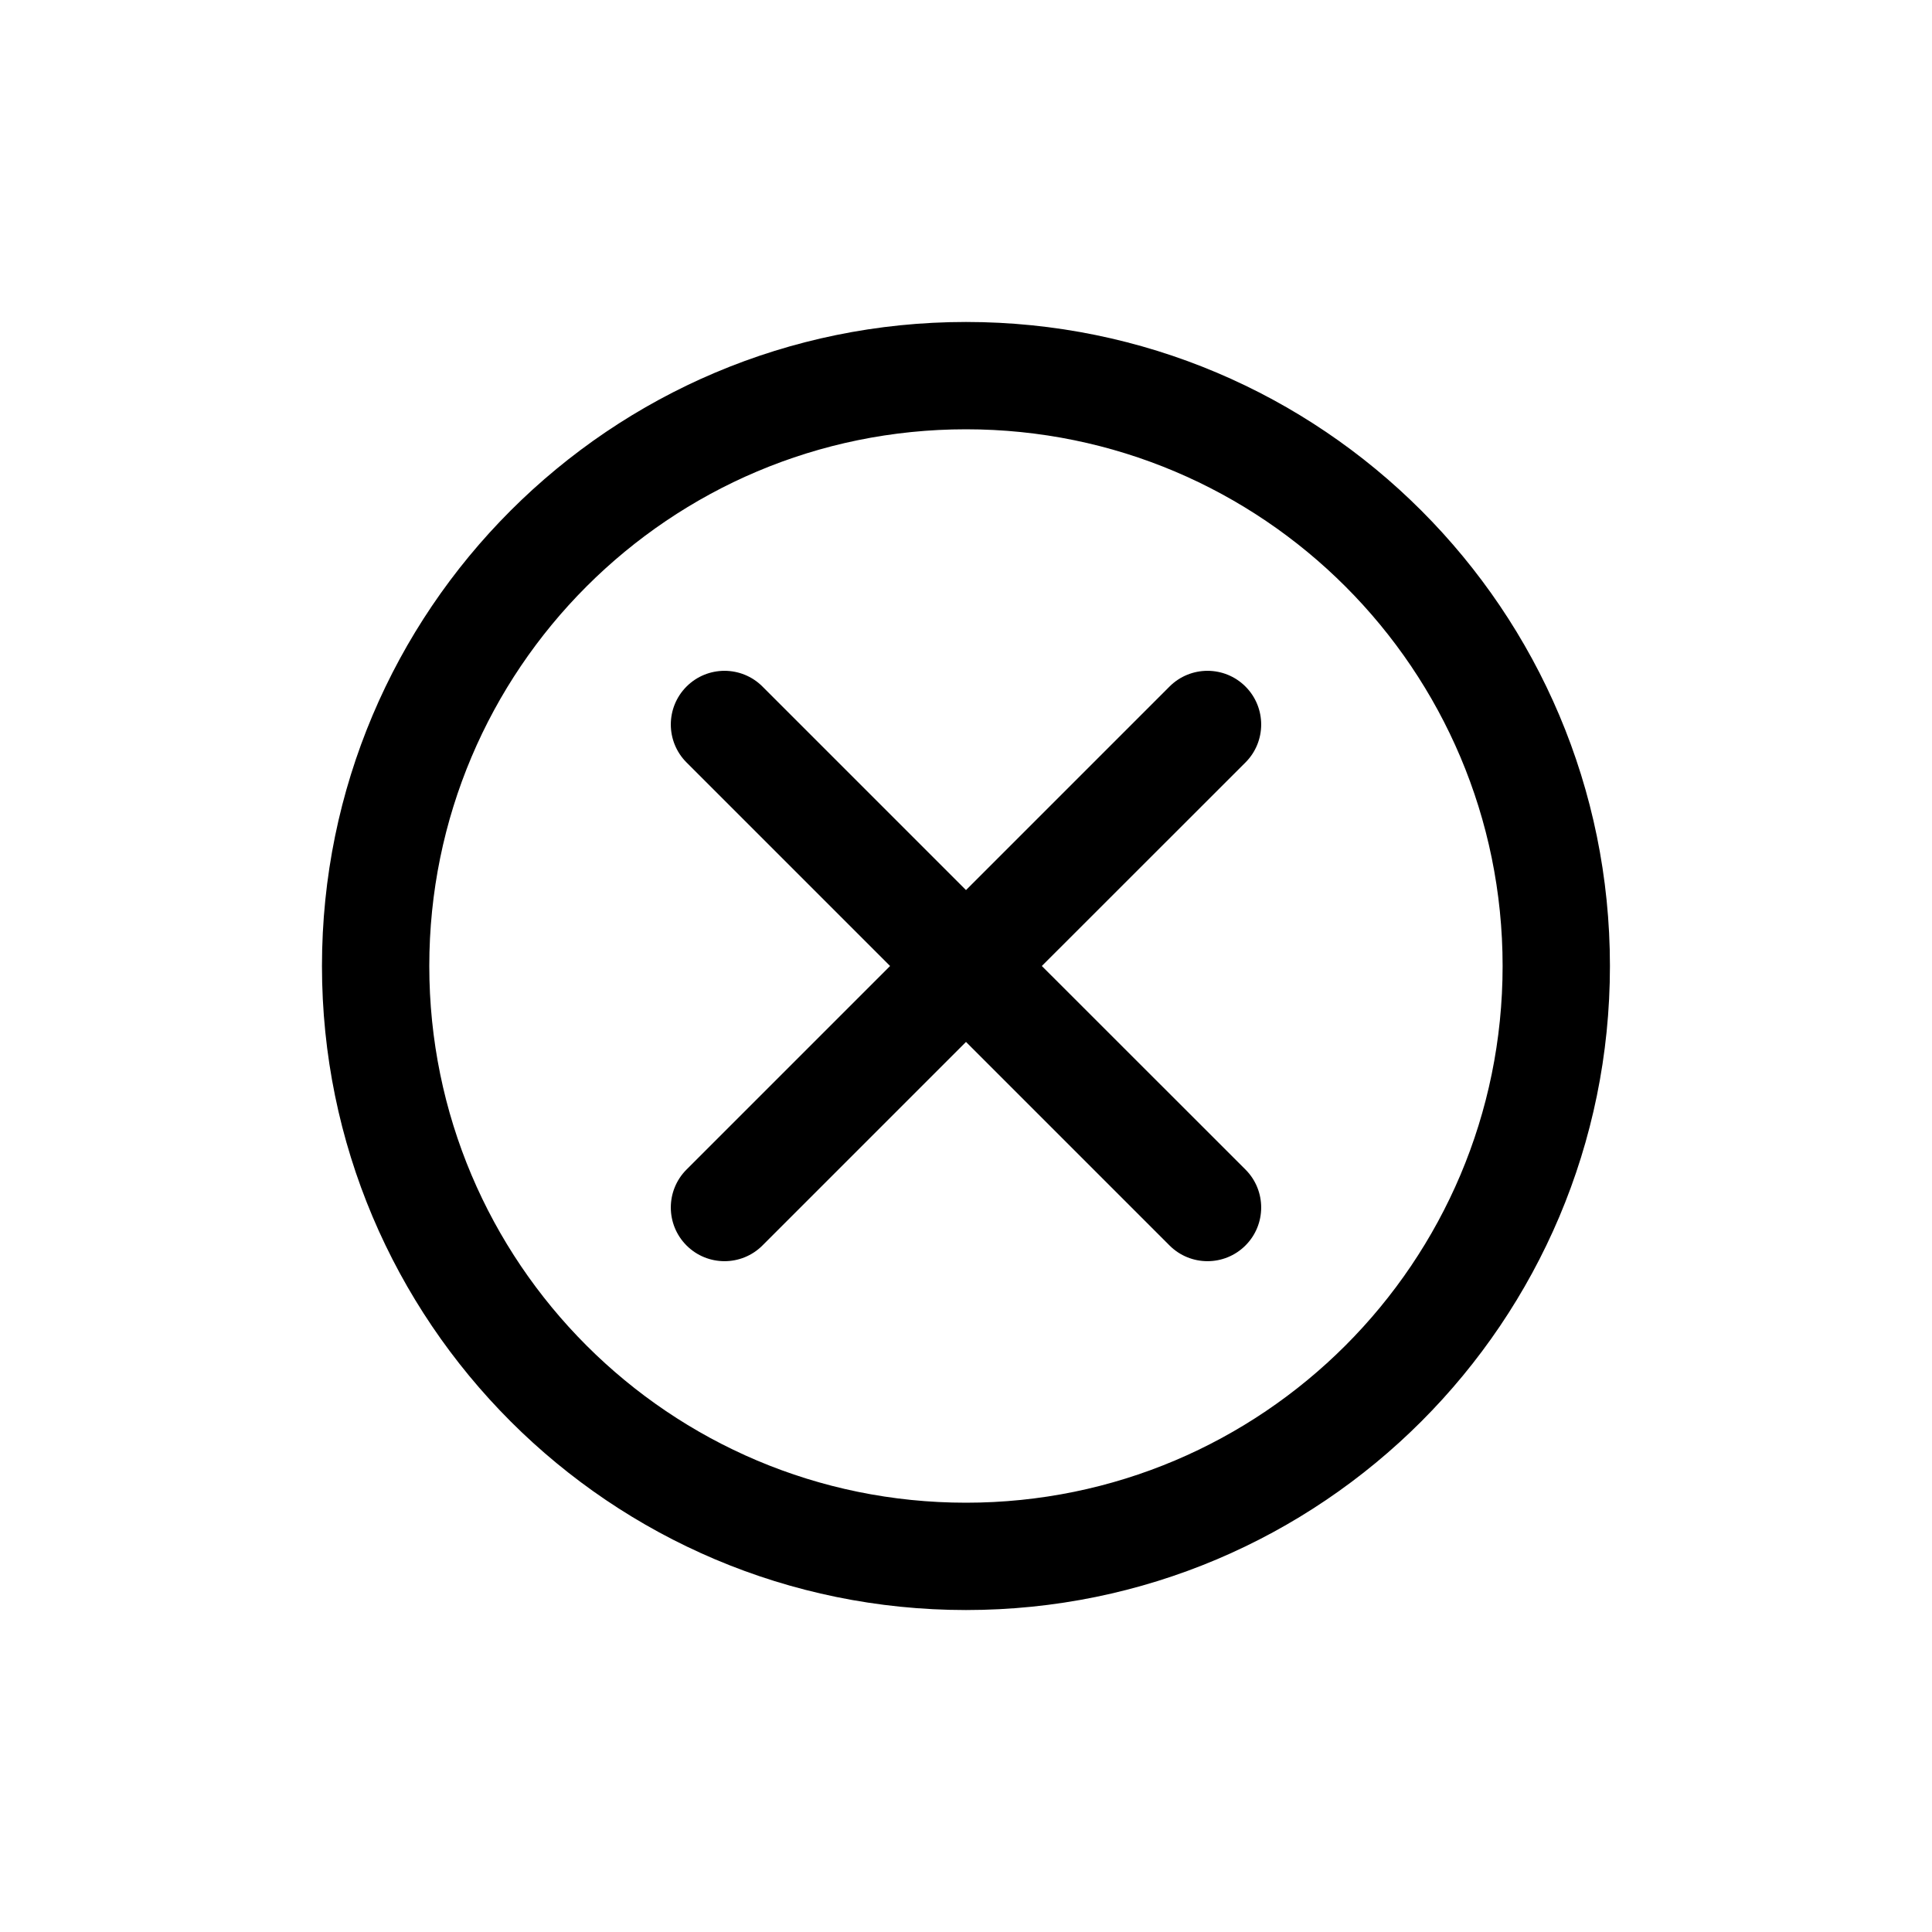 <svg width="20" height="20" viewBox="0 0 20 20" fill="none" xmlns="http://www.w3.org/2000/svg">
<path fill-rule="evenodd" clip-rule="evenodd" d="M15.555 10C15.555 13.068 13.068 15.556 10 15.556C6.931 15.556 4.444 13.068 4.444 10C4.444 6.932 6.931 4.444 10 4.444C13.068 4.444 15.555 6.932 15.555 10ZM16.666 10C16.666 13.682 13.682 16.667 10 16.667C6.318 16.667 3.333 13.682 3.333 10C3.333 6.318 6.318 3.333 10 3.333C13.682 3.333 16.666 6.318 16.666 10ZM7.107 7.107C7.324 6.89 7.676 6.89 7.893 7.107L10 9.214L12.107 7.107C12.324 6.89 12.676 6.89 12.893 7.107C13.11 7.324 13.11 7.676 12.893 7.893L10.785 10L12.893 12.107C13.11 12.324 13.11 12.676 12.893 12.893C12.676 13.11 12.324 13.11 12.107 12.893L10 10.786L7.893 12.893C7.676 13.11 7.324 13.11 7.107 12.893C6.89 12.676 6.89 12.324 7.107 12.107L9.214 10L7.107 7.893C6.89 7.676 6.89 7.324 7.107 7.107Z" fill="black"/>
</svg>
